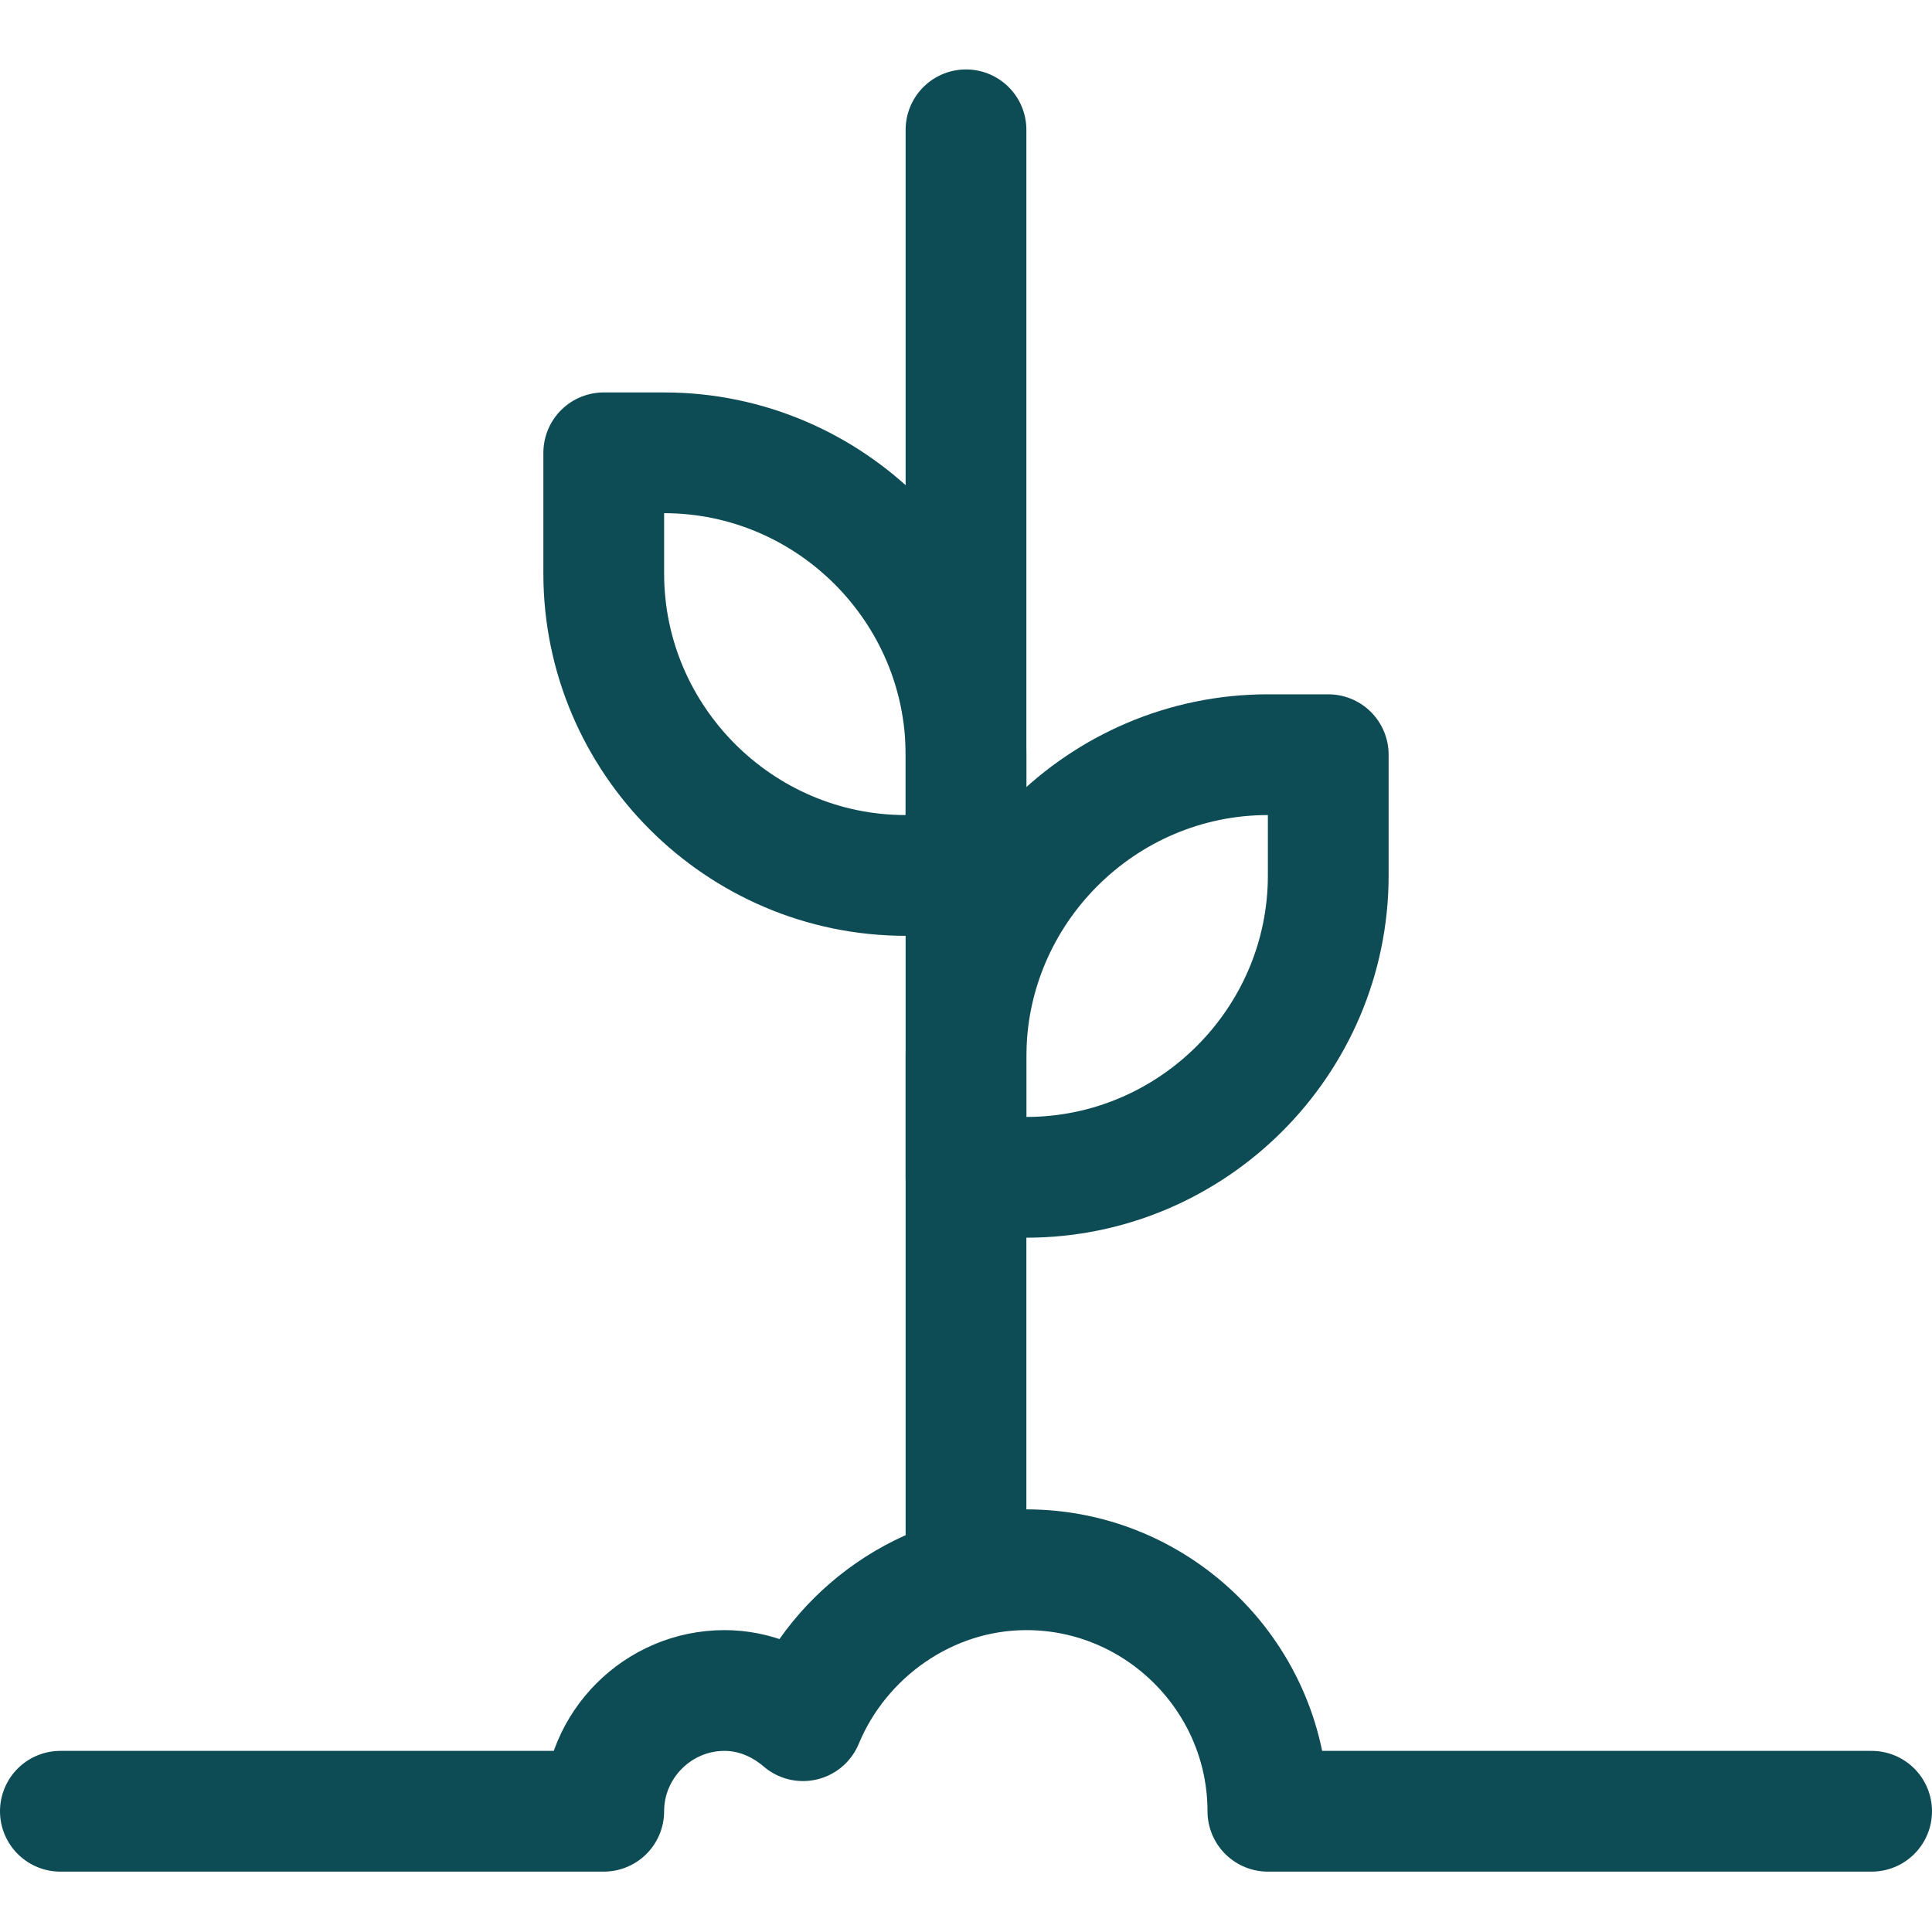 <svg width="64" height="64" viewBox="0 0 64 64" fill="none" xmlns="http://www.w3.org/2000/svg">
<path d="M44 25H42C36.5 25 32 29.5 32 35V39H34C39.5 39 44 34.5 44 29V25Z" stroke="#0D4B55" stroke-width="4" stroke-linecap="round" stroke-linejoin="round"/>
<path d="M20 15H22C27.5 15 32 19.5 32 25V29H30C24.5 29 20 24.5 20 19V15Z" stroke="#0D4B55" stroke-width="4" stroke-linecap="round" stroke-linejoin="round"/>
<path d="M32 52.2V4.3" stroke="#0D4B55" stroke-width="4" stroke-linecap="round" stroke-linejoin="round"/>
<path d="M2 60H20C20 57.8 21.8 56 24 56C25 56 25.9 56.4 26.6 57C27.8 54.1 30.7 52 34 52C38.4 52 42 55.6 42 60H62" stroke="#0D4B55" stroke-width="4" stroke-linecap="round" stroke-linejoin="round"/>
</svg>
